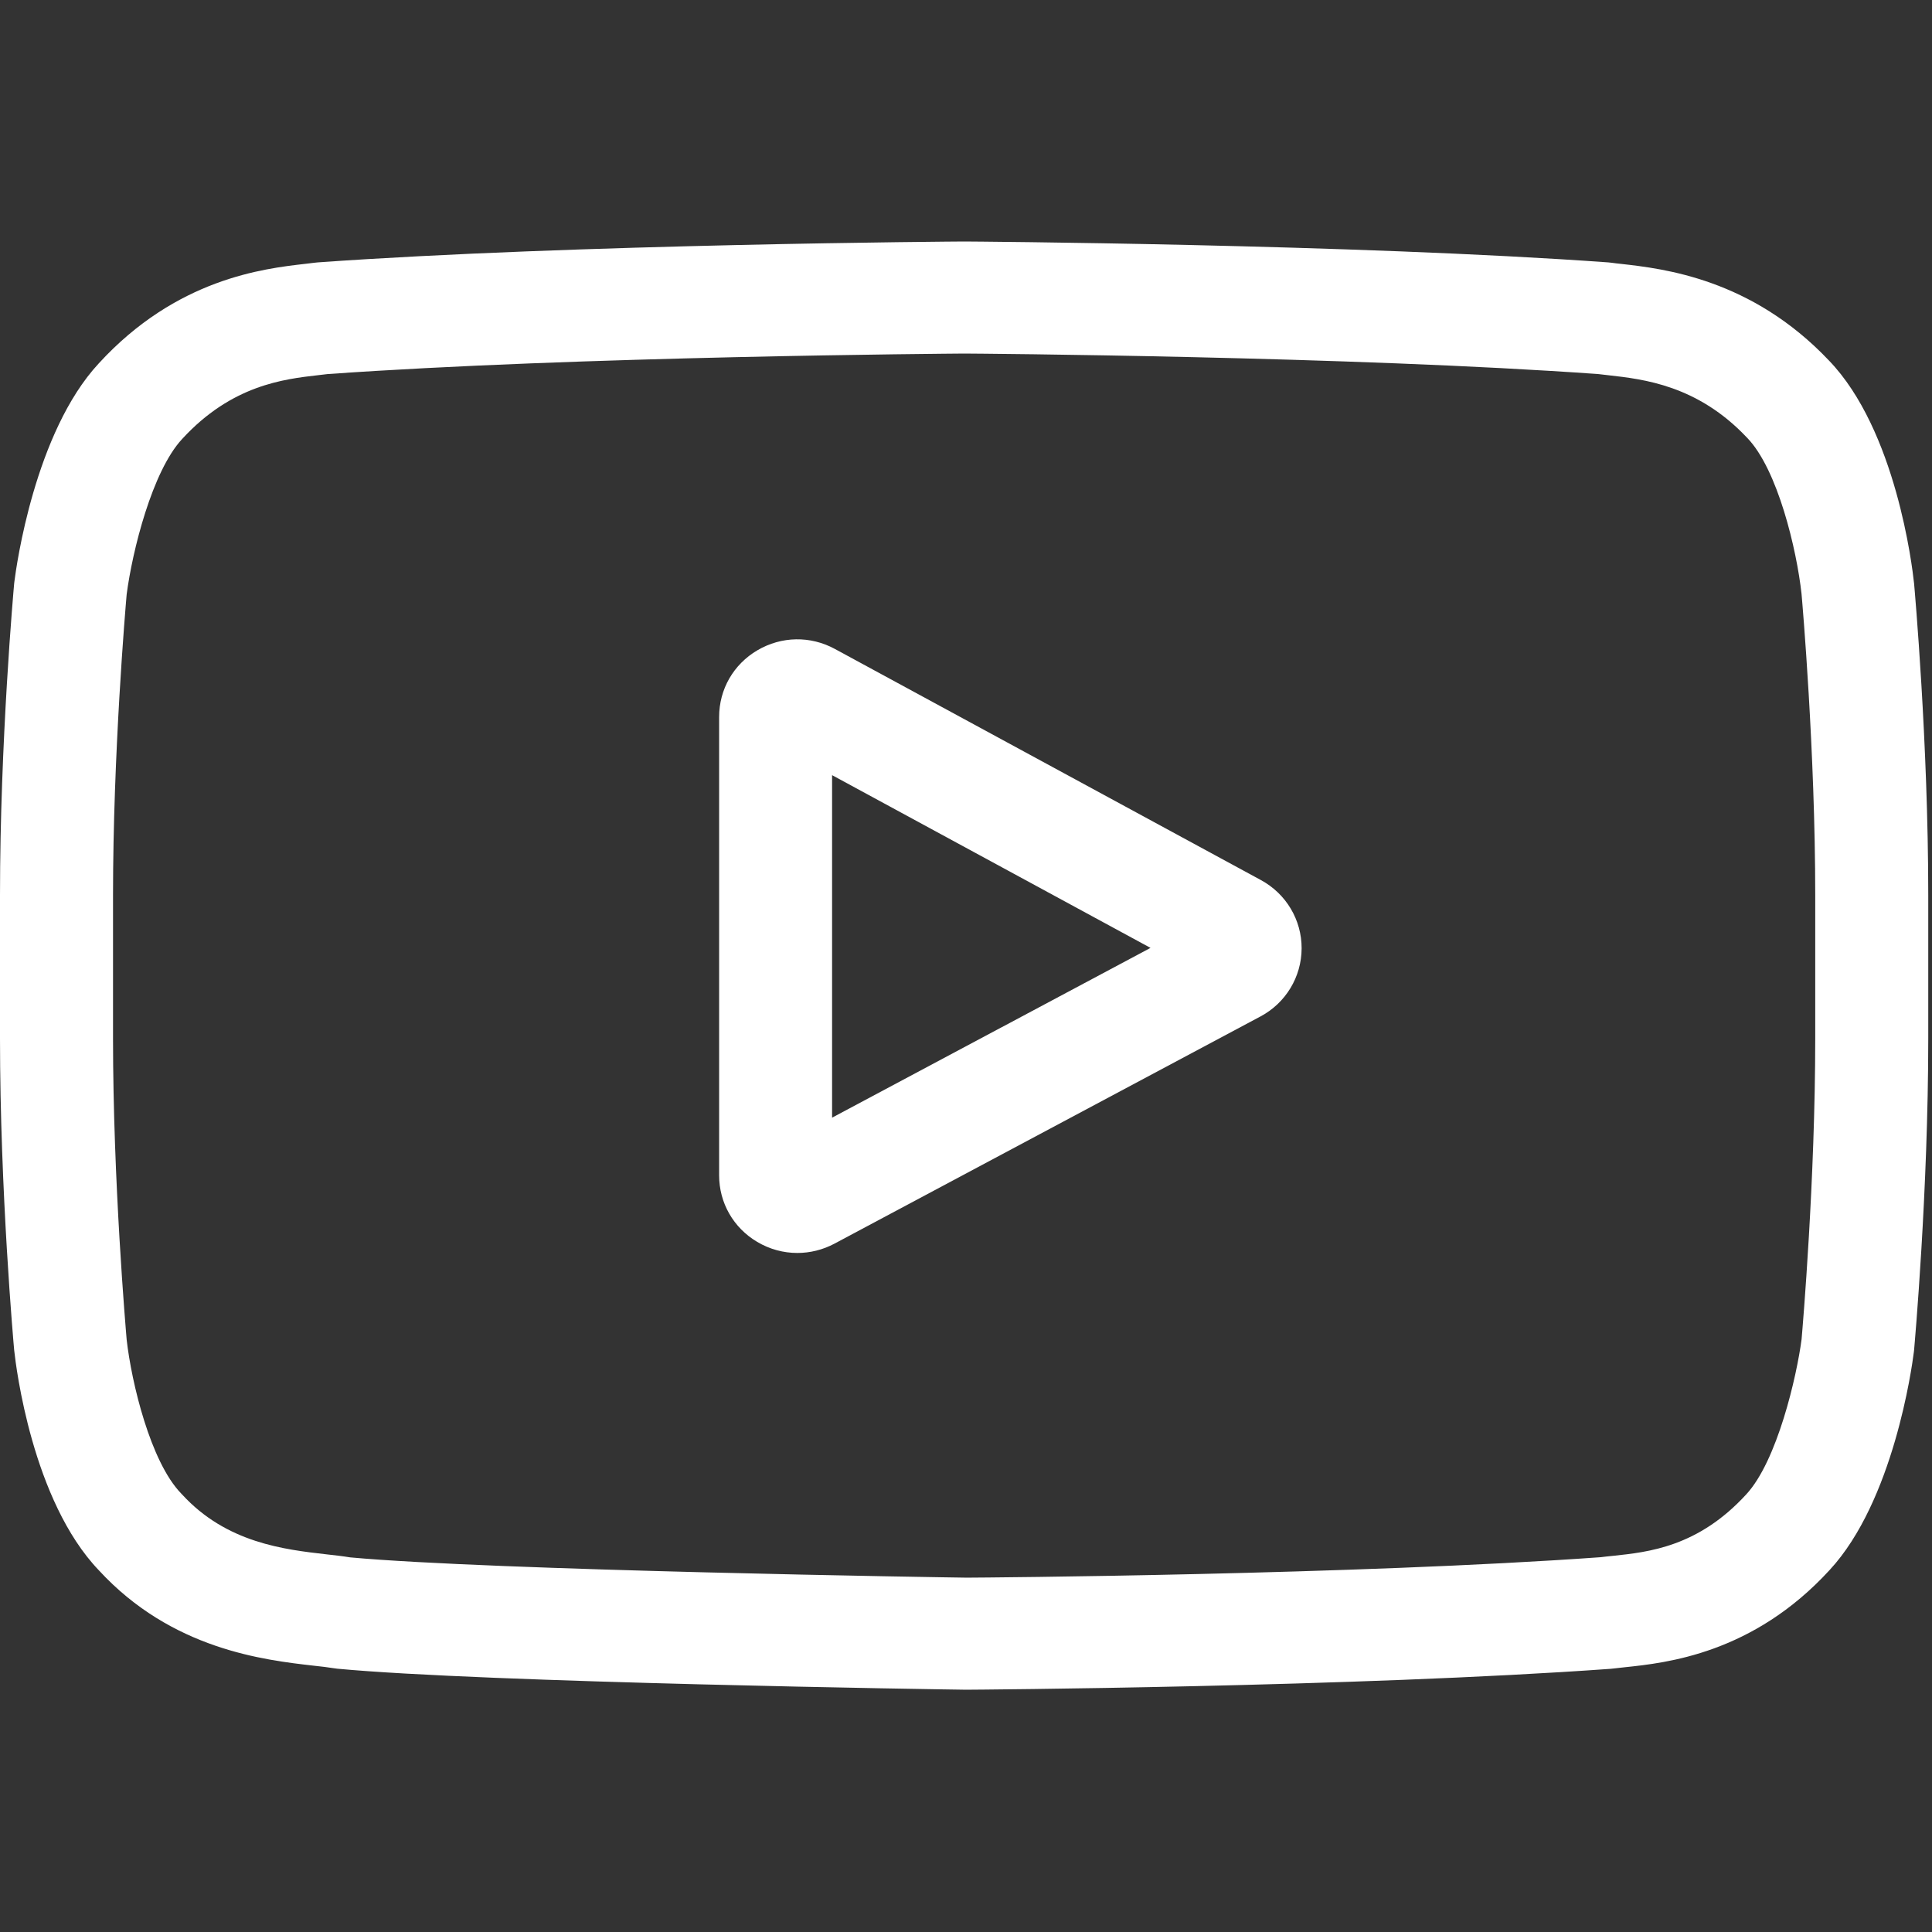 <?xml version="1.0" encoding="UTF-8"?>
<svg width="32px" height="32px" viewBox="0 0 32 32" version="1.1" xmlns="http://www.w3.org/2000/svg" xmlns:xlink="http://www.w3.org/1999/xlink">
    <rect x="0" y="0" width="32" height="32" fill="#333333" stroke="none"/>
    <!-- Generator: Sketch 53.2 (72643) - https://sketchapp.com -->
    <title>ic_youtube@1.5x</title>
    <desc>Created with Sketch.</desc>
    <g id="ic_youtube" stroke="none" stroke-width="1" fill="none" fill-rule="evenodd">
        <g id="youtube" transform="translate(0, 4)" fill="#FFFFFF" fill-rule="nonzero">
            <path d="M20.885,10.577 L13.829,6.749 C13.423,6.528 12.944,6.537 12.546,6.77 C12.148,7.004 11.911,7.417 11.911,7.876 L11.911,15.467 C11.911,15.923 12.147,16.336 12.542,16.57 C12.748,16.692 12.977,16.753 13.206,16.753 C13.416,16.753 13.627,16.702 13.821,16.599 L20.877,12.836 C21.296,12.613 21.557,12.181 21.559,11.709 C21.561,11.237 21.302,10.803 20.885,10.577 L20.885,10.577 Z M13.782,14.512 L13.782,8.839 L19.056,11.7 L13.782,14.512 Z" id="Shape"></path>
            <path d="M31.703,5.661 L31.701,5.647 C31.674,5.392 31.405,3.125 30.293,1.971 C29.009,0.615 27.552,0.45 26.851,0.371 C26.793,0.365 26.74,0.359 26.693,0.352 L26.637,0.346 C22.415,0.042 16.038,0 15.974,0 L15.969,0 L15.963,0 C15.899,0 9.523,0.042 5.263,0.346 L5.206,0.352 C5.161,0.358 5.111,0.364 5.057,0.37 C4.364,0.449 2.923,0.614 1.635,2.02 C0.576,3.161 0.27,5.38 0.239,5.629 L0.235,5.661 C0.225,5.768 -5.68434189e-14,8.293 -5.68434189e-14,10.828 L-5.68434189e-14,13.198 C-5.68434189e-14,15.733 0.225,18.258 0.235,18.364 L0.237,18.38 C0.264,18.631 0.533,20.857 1.639,22.011 C2.847,23.322 4.375,23.495 5.196,23.589 C5.326,23.603 5.438,23.616 5.514,23.629 L5.588,23.639 C8.026,23.869 15.67,23.983 15.994,23.987 L16.003,23.987 L16.013,23.987 C16.077,23.987 22.453,23.945 26.675,23.641 L26.731,23.635 C26.785,23.628 26.845,23.622 26.91,23.615 C27.599,23.543 29.032,23.392 30.303,22.006 C31.362,20.864 31.668,18.646 31.699,18.397 L31.703,18.364 C31.712,18.258 31.938,15.733 31.938,13.198 L31.938,10.828 C31.938,8.293 31.712,5.768 31.703,5.661 L31.703,5.661 Z M30.066,13.198 C30.066,15.544 29.859,17.961 29.84,18.182 C29.76,18.793 29.438,20.197 28.922,20.753 C28.126,21.621 27.309,21.707 26.713,21.77 C26.641,21.777 26.574,21.784 26.514,21.792 C22.43,22.085 16.294,22.13 16.011,22.131 C15.694,22.127 8.163,22.012 5.799,21.795 C5.678,21.775 5.547,21.76 5.409,21.745 C4.71,21.665 3.752,21.556 3.016,20.753 L2.999,20.735 C2.492,20.211 2.178,18.899 2.098,18.19 C2.084,18.022 1.872,15.577 1.872,13.198 L1.872,10.828 C1.872,8.484 2.078,6.07 2.098,5.844 C2.192,5.124 2.521,3.805 3.016,3.272 C3.836,2.378 4.7,2.279 5.271,2.214 C5.326,2.207 5.377,2.202 5.424,2.196 C9.567,1.901 15.747,1.858 15.969,1.856 C16.191,1.857 22.368,1.901 26.475,2.196 C26.525,2.202 26.58,2.208 26.639,2.215 C27.227,2.281 28.116,2.382 28.932,3.245 L28.939,3.252 C29.446,3.776 29.76,5.112 29.839,5.835 C29.853,5.993 30.066,8.444 30.066,10.828 L30.066,13.198 Z" id="Shape"></path>
        </g>
    </g>
</svg>